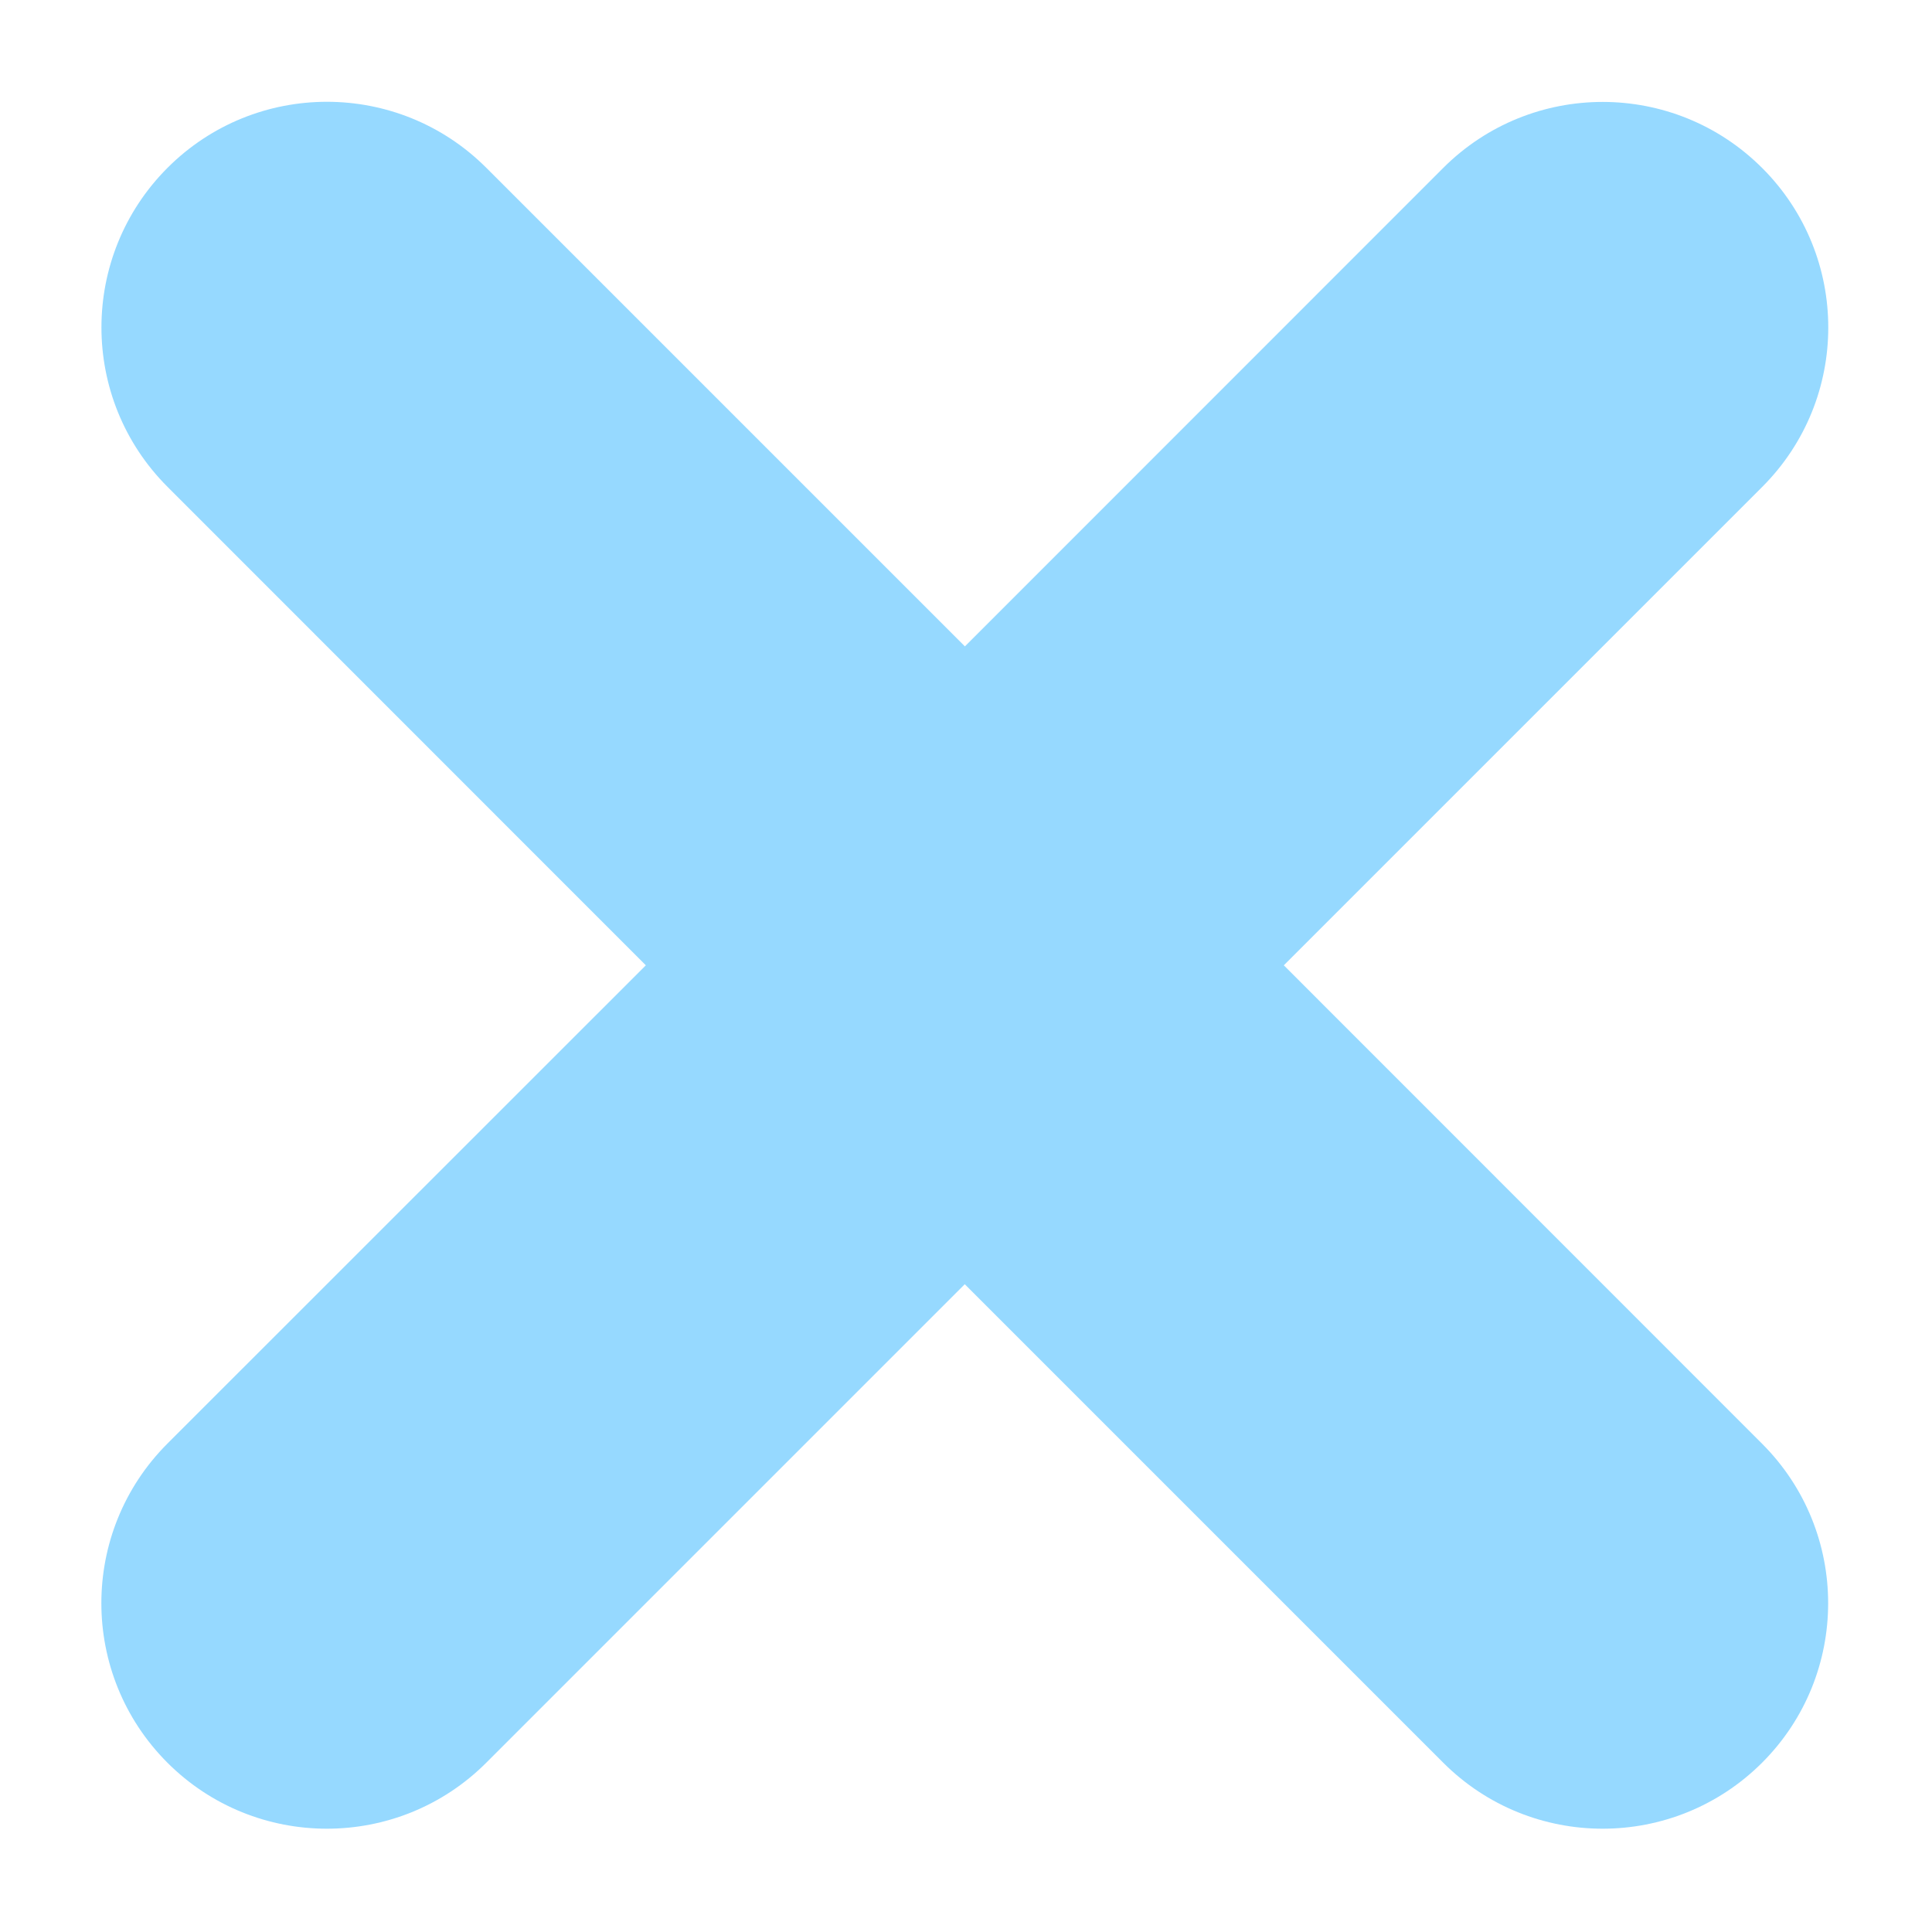 <svg width="14" height="14" viewBox="0 0 14 14" fill="none" xmlns="http://www.w3.org/2000/svg">
<path fill-rule="evenodd" clip-rule="evenodd" d="M1.214 1.216C0.576 1.855 0.575 2.889 1.214 3.528L4.68 6.995L1.213 10.461C0.575 11.1 0.575 12.134 1.213 12.773C1.851 13.411 2.886 13.411 3.524 12.773L6.991 9.306L10.458 12.773C11.096 13.411 12.13 13.411 12.769 12.773C13.407 12.135 13.407 11.1 12.769 10.462L9.303 6.995L12.769 3.529C13.408 2.891 13.408 1.856 12.77 1.218C12.131 0.579 11.097 0.579 10.458 1.217L6.992 4.684L3.525 1.217C2.887 0.578 1.852 0.578 1.214 1.216Z" fill="#96D9FF"/>
</svg>
